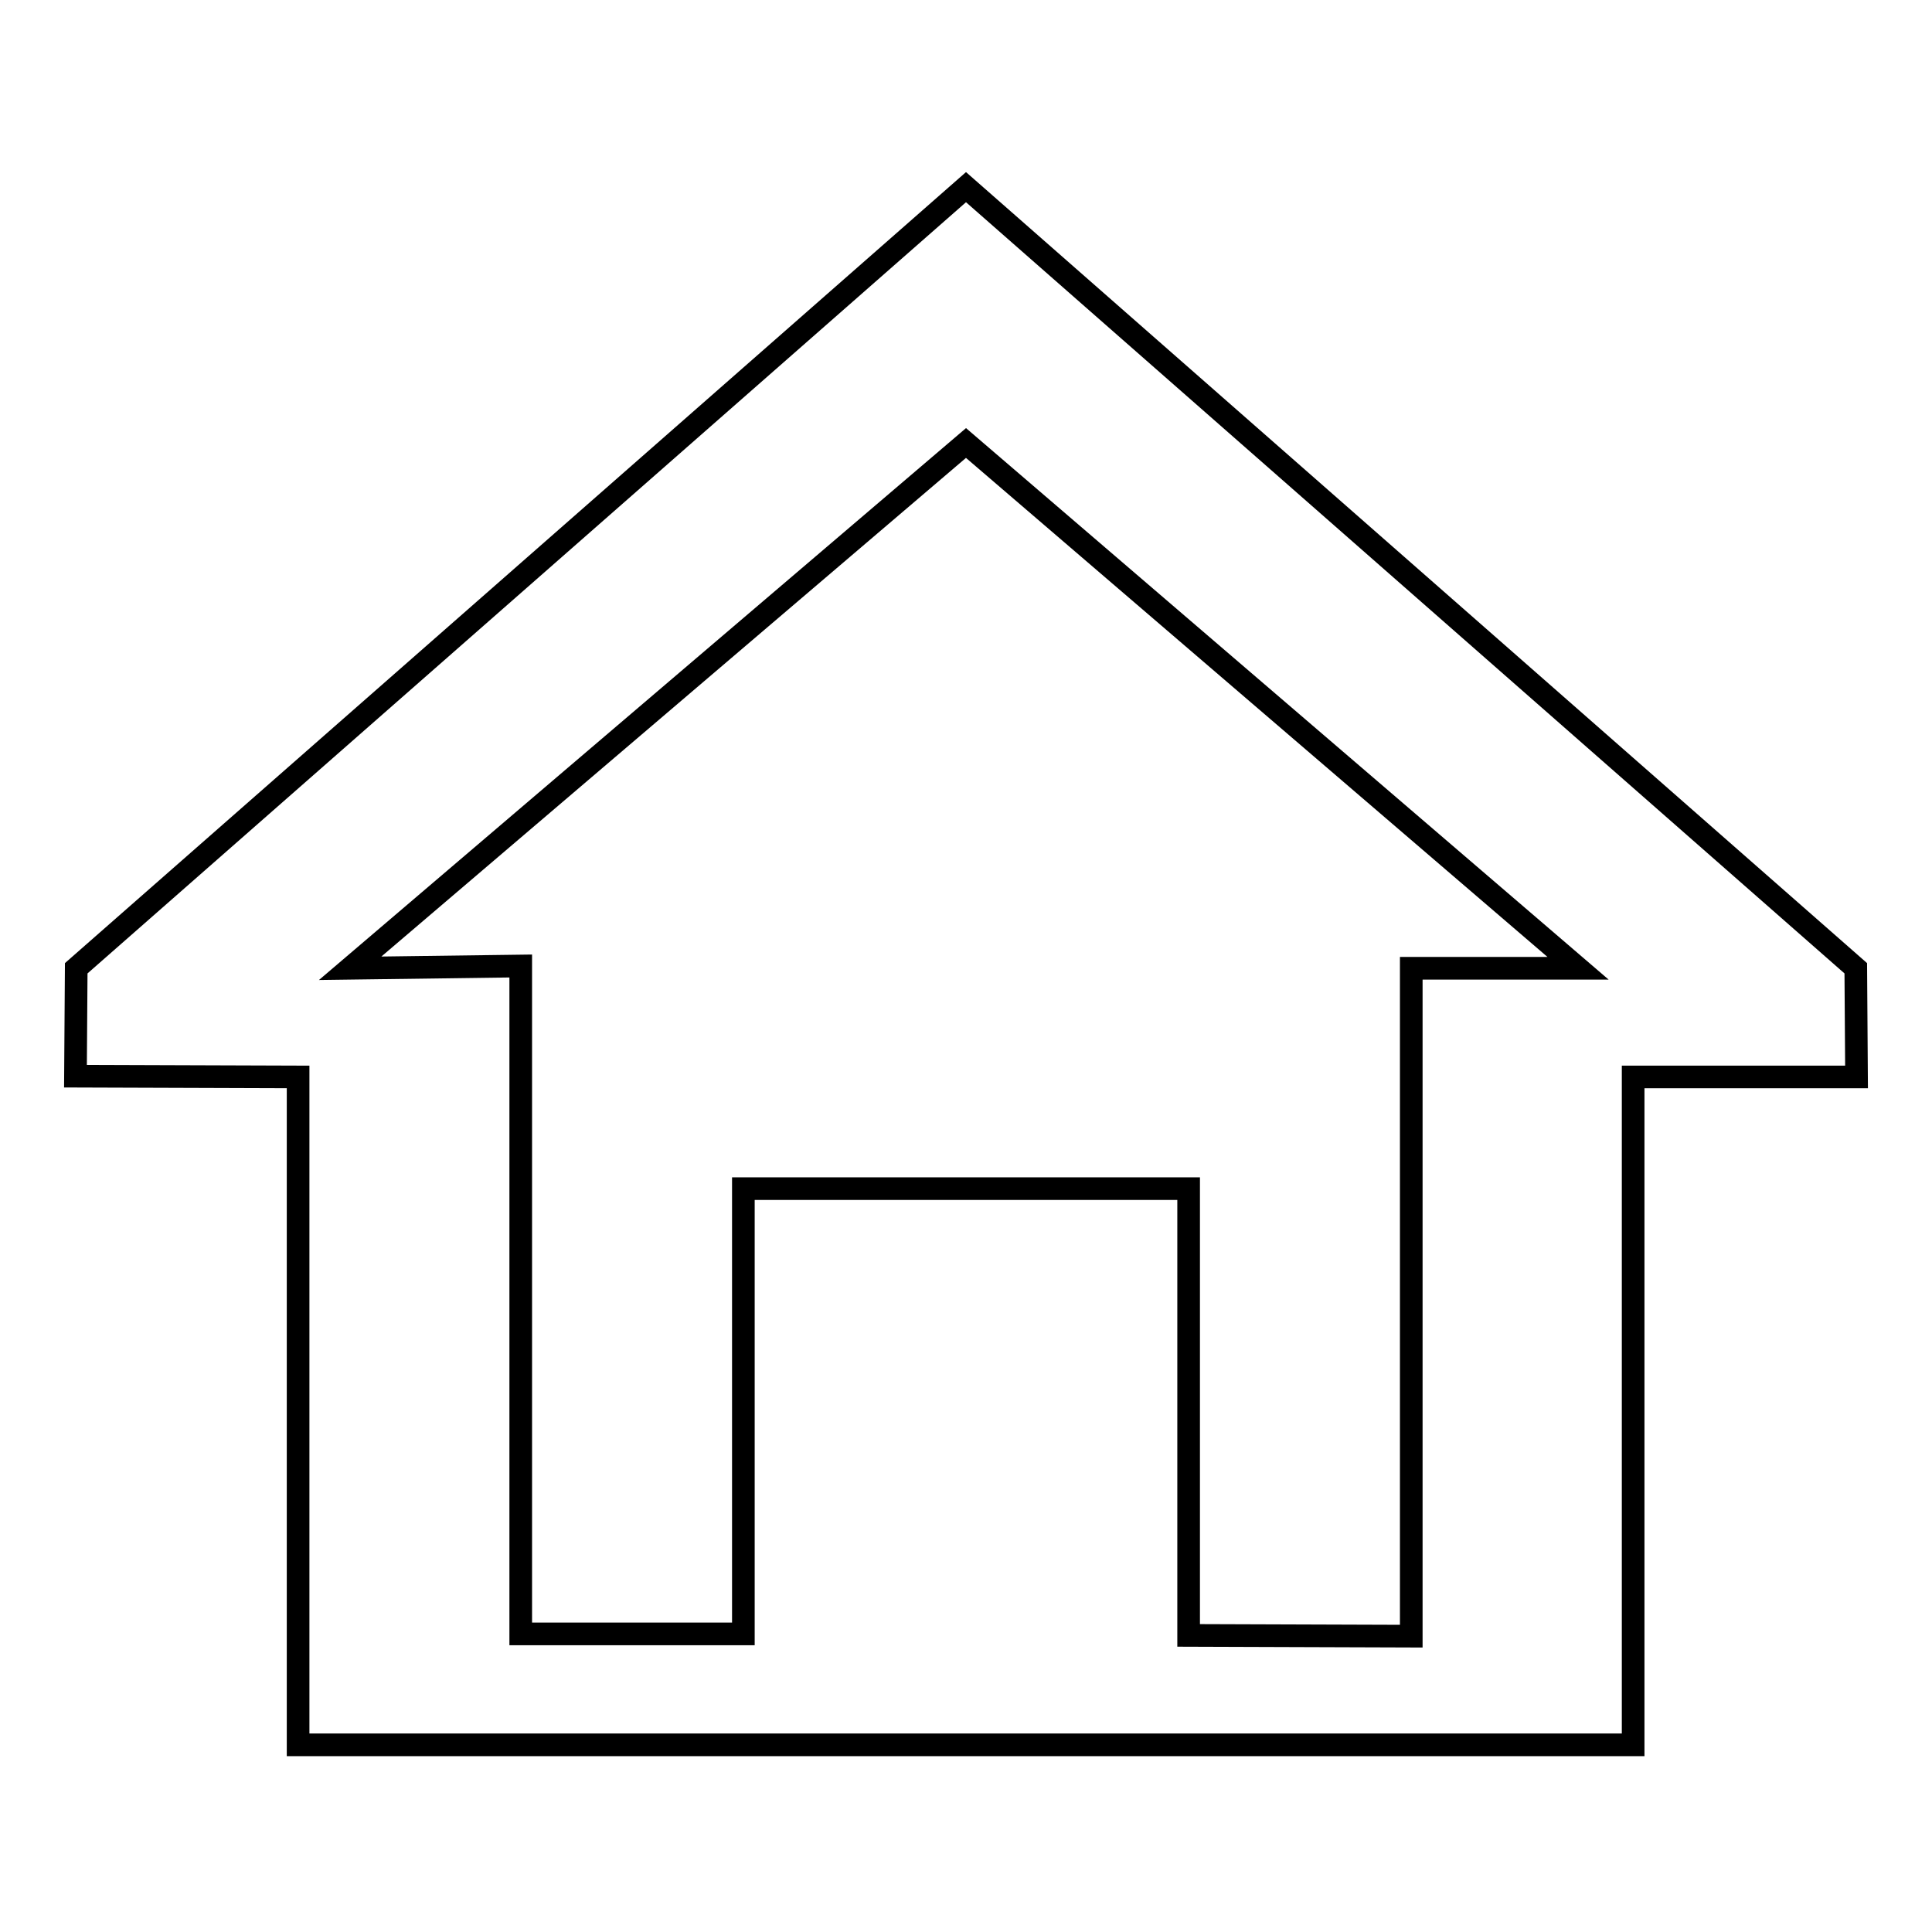 <?xml version="1.0" encoding="utf-8"?>
<!-- Svg Vector Icons : http://www.onlinewebfonts.com/icon -->
<!DOCTYPE svg PUBLIC "-//W3C//DTD SVG 1.1//EN" "http://www.w3.org/Graphics/SVG/1.1/DTD/svg11.dtd">
<svg version="1.1" xmlns="http://www.w3.org/2000/svg" xmlns:xlink="http://www.w3.org/1999/xlink" x="0px" y="0px" viewBox="0 0 256 256" enable-background="new 0 0 256 256" xml:space="preserve">
<g> <path stroke-width="3" fill-opacity="0" stroke="#000000"  d="M98.5,216.5L69,216.5V128l-22.6,0.3L128,58.7l81.1,69.6l-22.1,0v88.5l-29.5-0.1v-59.2h-59V216.5z  M245.9,128.3L128,24.8L10.1,128.3L10,142.6l29.5,0.1v88.5h176.9v-88.5H246L245.9,128.3z"/></g>
</svg>